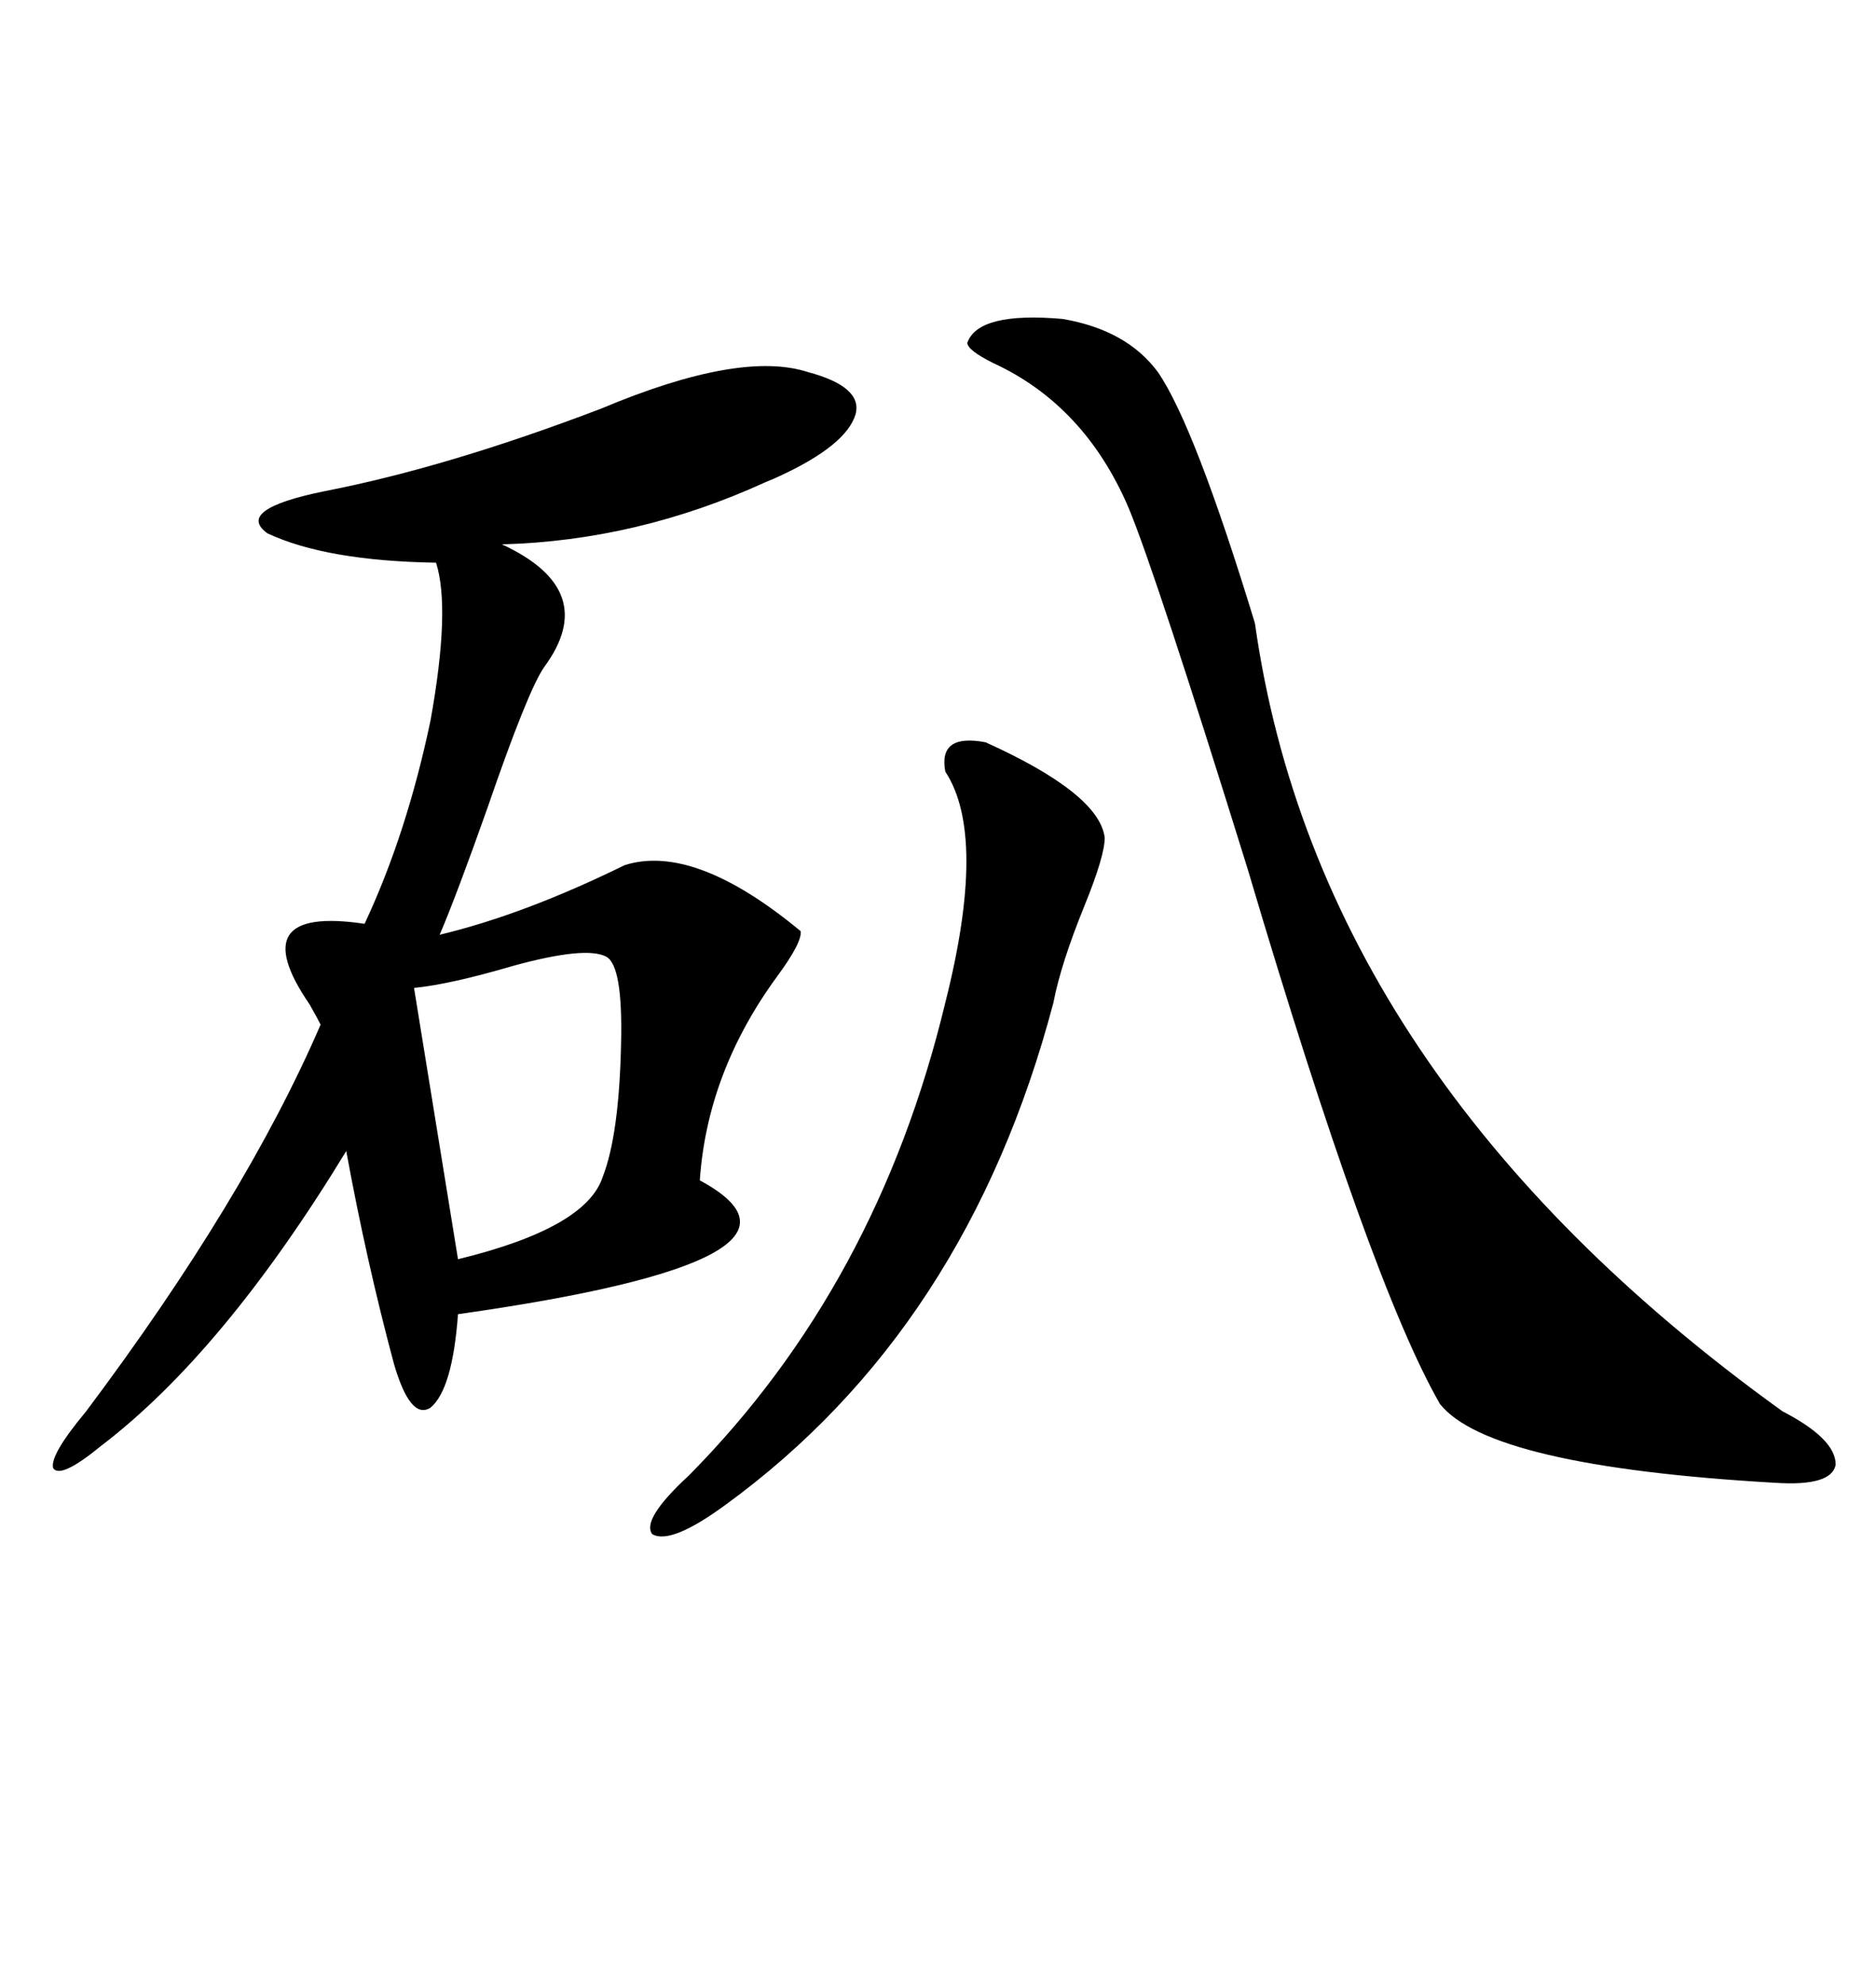 <svg xmlns="http://www.w3.org/2000/svg" xmlns:xlink="http://www.w3.org/1999/xlink" width="300" height="317.285"><path d="M129.20 59.47L129.20 59.47Q137.99 61.82 136.82 66.21L136.82 66.21Q135.35 71.19 124.51 76.17L124.51 76.17Q123.93 76.46 122.46 77.05L122.46 77.05Q101.95 86.43 80.27 87.01L80.27 87.01Q96.09 94.34 87.01 106.64L87.01 106.64Q84.38 110.45 77.93 129.20L77.93 129.20Q72.95 143.26 70.31 149.41L70.31 149.41Q83.79 146.19 99.90 138.28L99.90 138.28Q111.04 134.77 128.03 148.83L128.03 148.83Q128.32 150.59 124.22 156.15L124.22 156.15Q113.09 171.39 111.91 188.67L111.91 188.67Q135.35 201.27 73.24 210.06L73.24 210.06Q72.36 222.07 68.85 225L68.85 225Q65.63 227.05 62.99 217.97L62.99 217.97Q58.59 201.56 55.37 183.98L55.37 183.98Q35.74 216.21 16.11 231.15L16.11 231.15Q9.67 236.43 8.50 234.67L8.50 234.67Q7.91 232.62 13.77 225.59L13.77 225.59Q39.26 191.60 51.27 163.77L51.27 163.77Q50.68 162.60 49.51 160.55L49.51 160.55Q38.67 144.73 58.30 147.66L58.30 147.66Q65.04 133.30 68.85 115.14L68.85 115.14Q72.07 97.27 69.73 89.94L69.73 89.94Q52.15 89.65 42.77 85.25L42.77 85.25Q37.50 81.45 51.86 78.52L51.86 78.52Q71.48 74.71 96.09 65.33L96.09 65.33Q118.36 55.96 129.20 59.47ZM185.16 59.47L185.16 59.47Q191.02 67.97 200.68 99.61L200.68 99.61Q210.94 172.27 285.06 225.59L285.06 225.59Q293.55 229.98 293.55 234.08L293.55 234.08Q292.97 237.60 283.89 237.01L283.89 237.01Q238.18 234.38 230.27 224.41L230.27 224.41Q219.14 205.08 199.51 138.87L199.51 138.87Q184.86 91.70 180.47 81.15L180.47 81.15Q173.44 64.75 158.79 58.01L158.79 58.01Q154.69 55.96 154.69 54.79L154.69 54.79Q156.45 49.80 169.92 50.98L169.92 50.98Q180.18 52.73 185.16 59.47ZM157.62 118.65L157.62 118.65Q175.78 126.86 176.66 133.89L176.66 133.89Q176.66 136.82 173.44 144.73L173.44 144.73Q169.63 154.10 168.46 160.25L168.46 160.25Q154.69 212.40 116.02 240.53L116.02 240.53Q107.23 246.97 104.30 245.21L104.30 245.21Q102.54 242.87 110.16 235.84L110.16 235.84Q140.33 205.37 151.17 160.25L151.17 160.25Q157.91 133.59 151.17 123.34L151.17 123.34Q150 117.19 157.62 118.65ZM96.97 152.93L96.97 152.93Q93.75 151.17 82.03 154.39L82.03 154.39Q72.07 157.32 66.21 157.91L66.21 157.91L73.24 201.27Q93.75 196.29 96.39 188.09L96.39 188.09Q99.02 181.35 99.32 166.70L99.32 166.70Q99.61 154.39 96.97 152.93Z"/></svg>